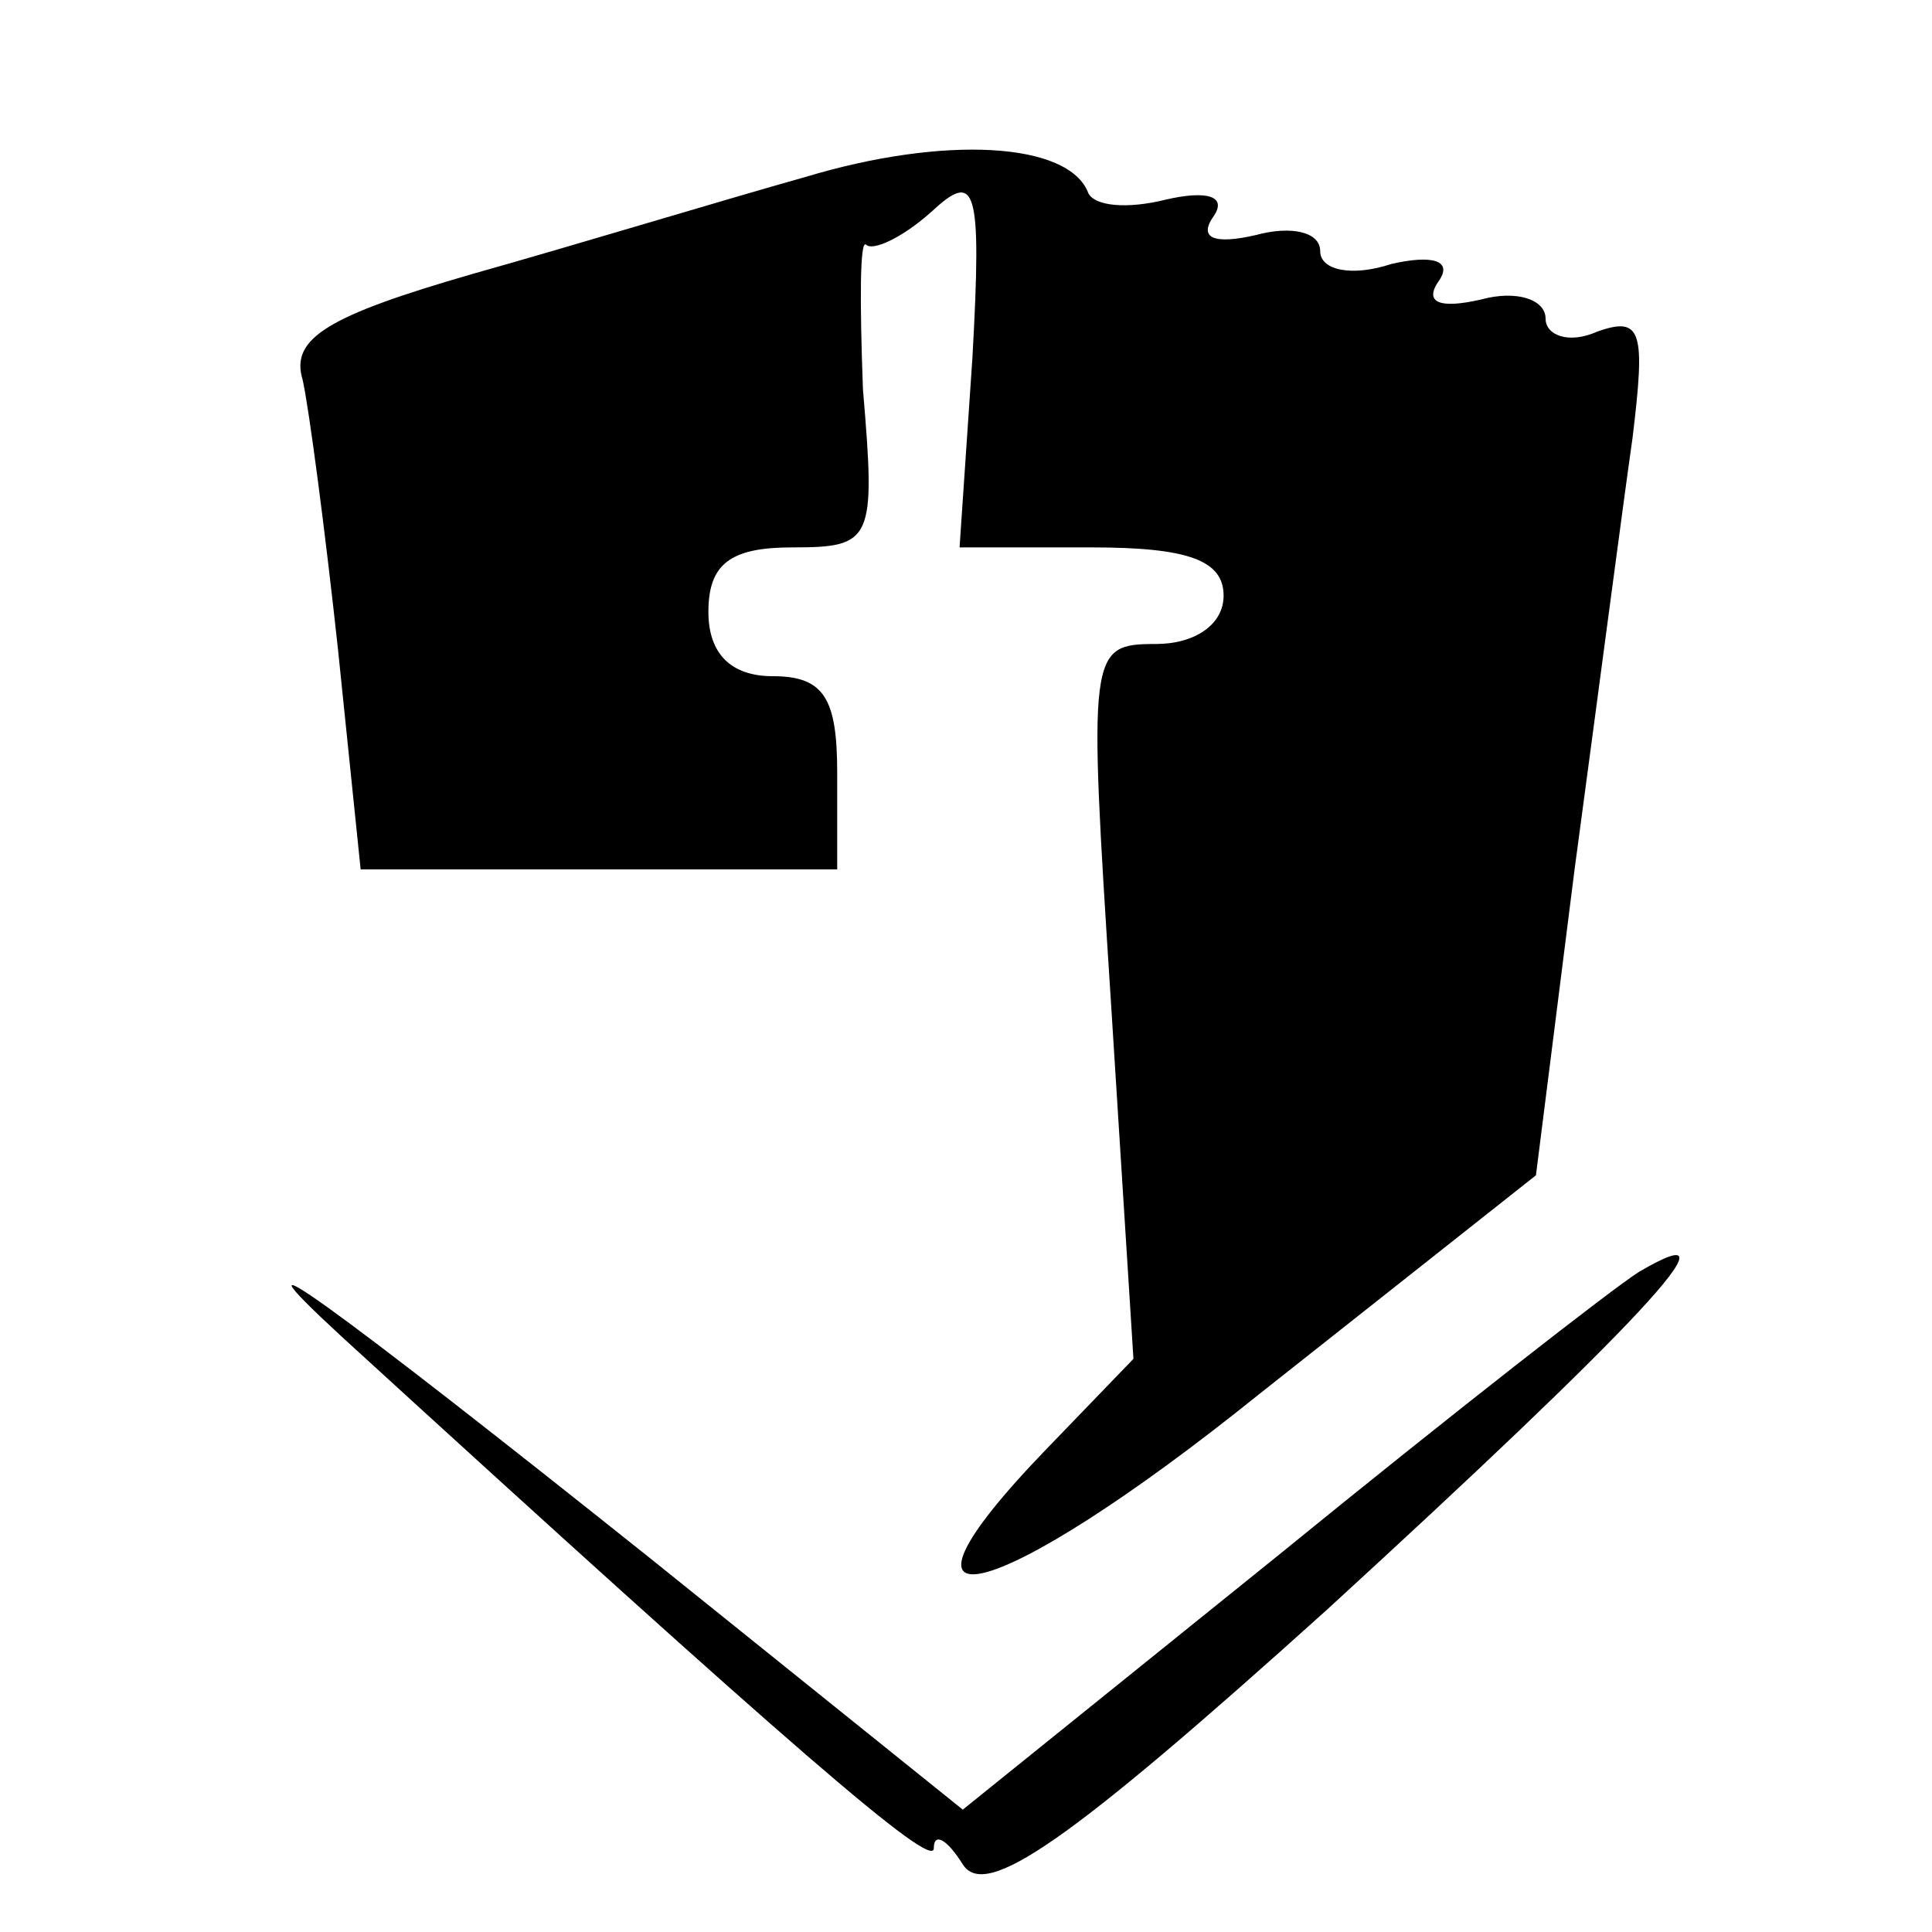 <?xml version="1.0" standalone="no"?>
<!DOCTYPE svg PUBLIC "-//W3C//DTD SVG 20010904//EN"
 "http://www.w3.org/TR/2001/REC-SVG-20010904/DTD/svg10.dtd">
<svg version="1.0" xmlns="http://www.w3.org/2000/svg"
 width="60pt" height="60pt" viewBox="0 0 60 60"
 preserveAspectRatio="xMidYMid meet">

<g transform="translate(0,60) scale(0.1,-0.1)"
fill="#000000" stroke="none">
<path d="M250 545 c-25 -7 -71 -21 -103 -30 -45 -13 -57 -20 -53 -33 2 -9 7
-47 11 -84 l7 -68 74 0 74 0 0 30 c0 23 -4 30 -20 30 -13 0 -20 7 -20 20 0 15
7 20 26 20 25 0 26 2 22 49 -1 27 -1 47 1 45 2 -2 11 2 20 10 14 13 16 9 13
-45 l-4 -59 41 0 c30 0 41 -4 41 -15 0 -9 -9 -15 -21 -15 -21 0 -21 -2 -14
-111 l7 -111 -27 -28 c-57 -59 -16 -49 66 17 l86 68 12 95 c7 52 15 113 18
134 4 33 3 38 -11 33 -9 -4 -16 -1 -16 4 0 6 -9 9 -20 6 -13 -3 -18 -1 -13 6
4 6 -2 8 -15 5 -12 -4 -22 -2 -22 4 0 6 -9 8 -20 5 -13 -3 -18 -1 -13 6 4 6
-2 8 -15 5 -12 -3 -22 -2 -24 2 -6 16 -45 18 -88 5z"/>
<path d="M106 185 c140 -128 184 -166 184 -159 0 5 4 3 9 -5 7 -11 32 6 113
79 95 87 131 125 97 105 -8 -5 -58 -44 -112 -88 l-98 -79 -97 78 c-99 79 -135
105 -96 69z"/>
</g>
</svg>
